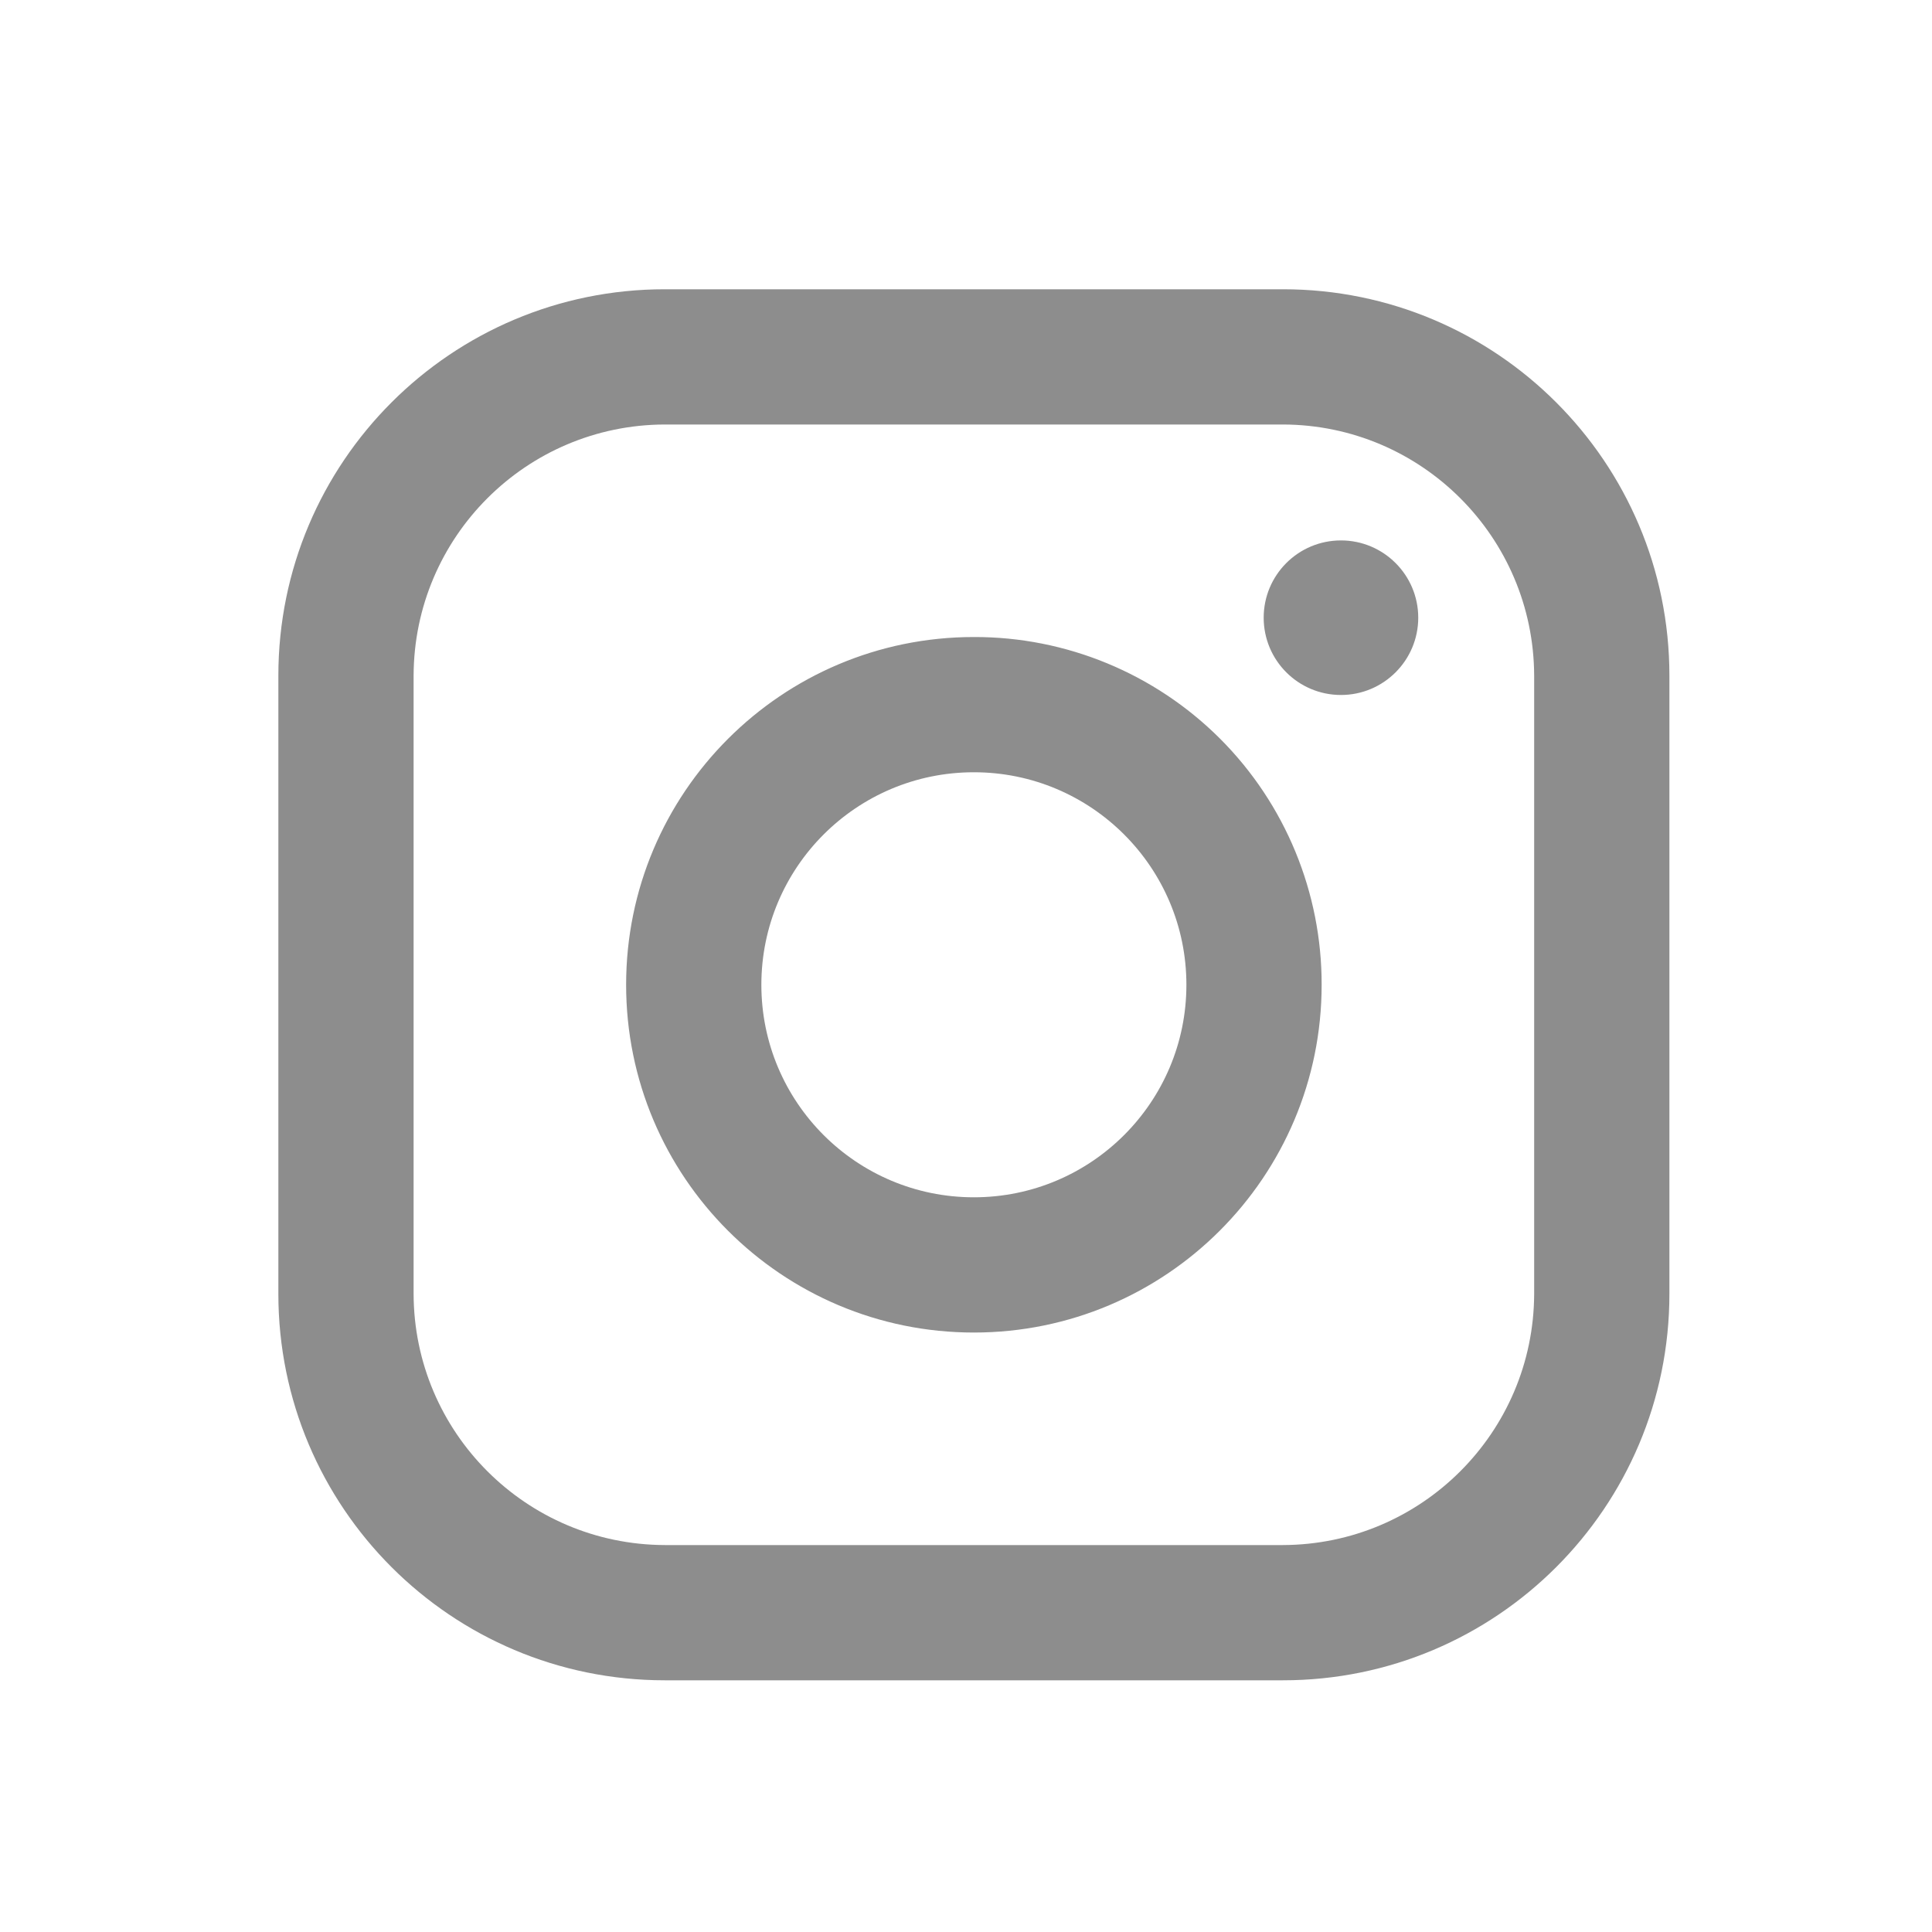 <?xml version="1.0" encoding="UTF-8"?> <svg xmlns="http://www.w3.org/2000/svg" width="25" height="25" viewBox="0 0 25 25" fill="none"><path fill-rule="evenodd" clip-rule="evenodd" d="M16.602 3.743H8.602C5.84 3.743 3.602 5.981 3.602 8.743V16.743C3.602 19.504 5.84 21.743 8.602 21.743H16.602C19.363 21.743 21.602 19.504 21.602 16.743V8.743C21.602 5.981 19.363 3.743 16.602 3.743ZM19.852 16.743C19.846 18.535 18.394 19.987 16.602 19.993H8.602C6.809 19.987 5.357 18.535 5.352 16.743V8.743C5.357 6.95 6.809 5.498 8.602 5.493H16.602C18.394 5.498 19.846 6.95 19.852 8.743V16.743ZM17.352 8.993C17.904 8.993 18.352 8.545 18.352 7.993C18.352 7.441 17.904 6.993 17.352 6.993C16.799 6.993 16.352 7.441 16.352 7.993C16.352 8.545 16.799 8.993 17.352 8.993ZM12.602 8.243C10.116 8.243 8.102 10.258 8.102 12.743C8.102 15.228 10.116 17.243 12.602 17.243C15.087 17.243 17.102 15.228 17.102 12.743C17.104 11.549 16.631 10.402 15.787 9.558C14.942 8.714 13.796 8.24 12.602 8.243ZM9.852 12.743C9.852 14.262 11.083 15.493 12.602 15.493C14.12 15.493 15.352 14.262 15.352 12.743C15.352 11.224 14.12 9.993 12.602 9.993C11.083 9.993 9.852 11.224 9.852 12.743Z" fill="#8D8D8D"></path></svg> 